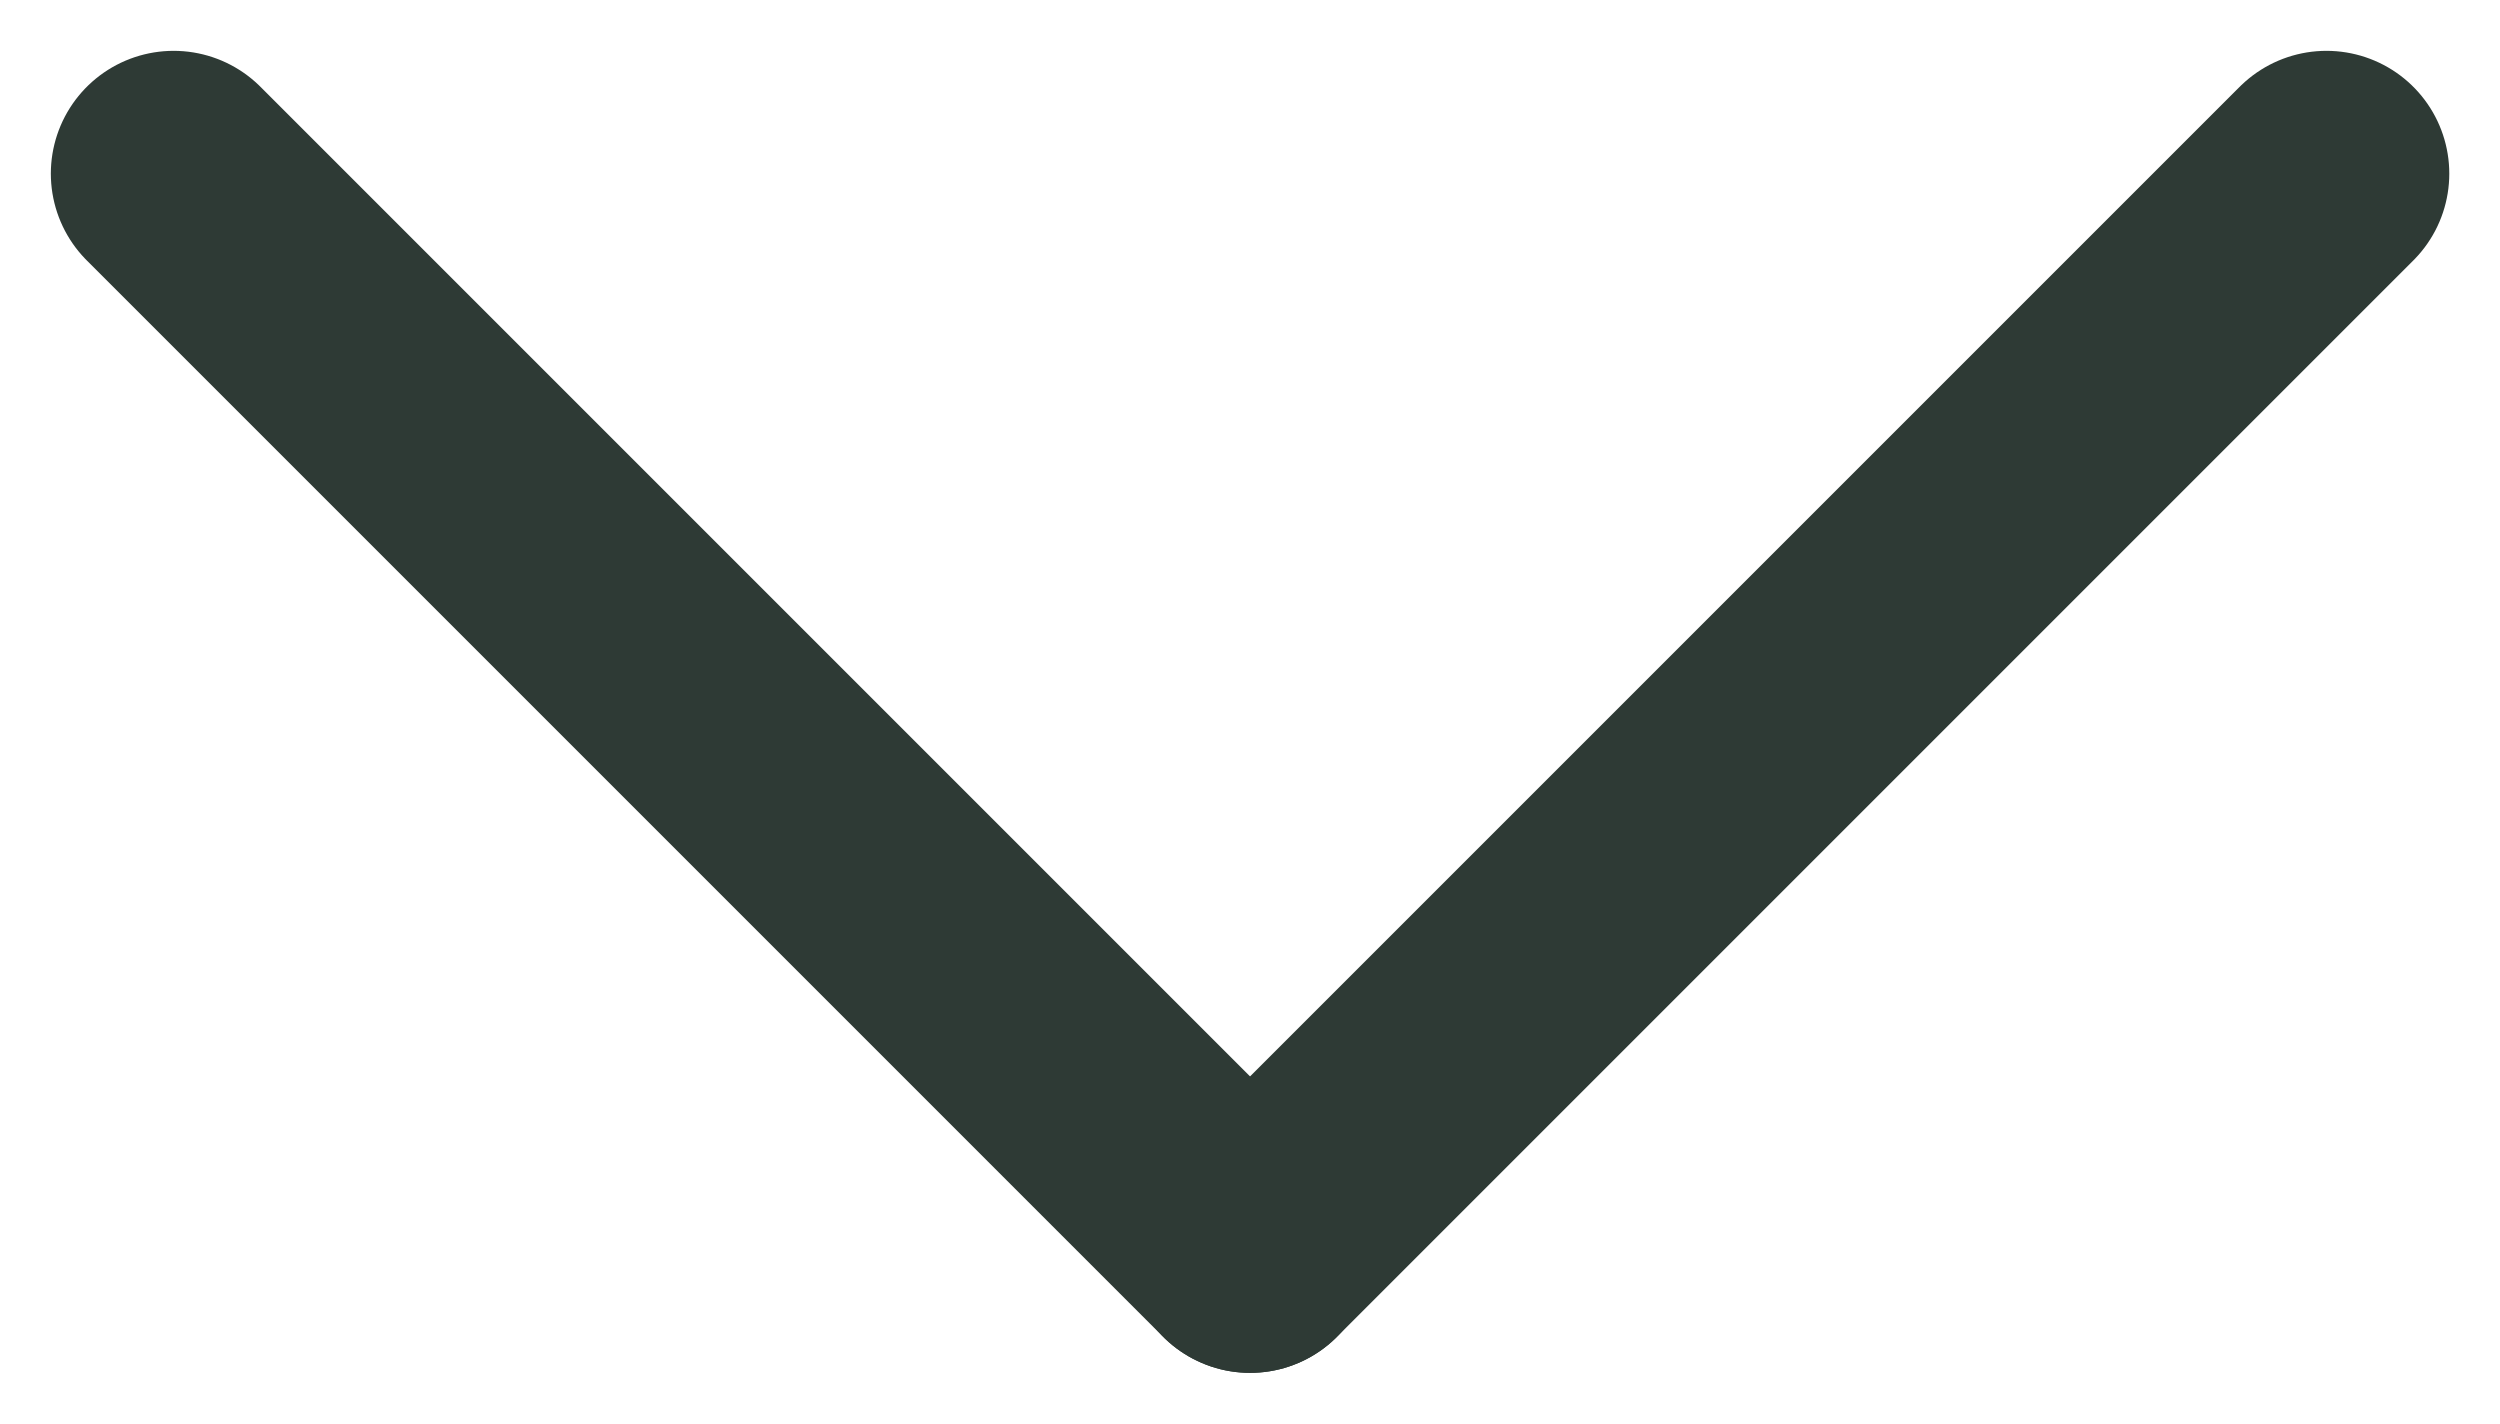 <svg xmlns="http://www.w3.org/2000/svg" width="20.359" height="11.594" viewBox="0 0 20.359 11.594">
  <g id="icon-arrow-down" transform="translate(1.414 1.414)">
    <g id="ico_arrow" transform="translate(0 8.766) rotate(-90)">
      <line id="Line_10" data-name="Line 10" x1="8.766" y2="8.766" fill="none" stroke="#2e3a35" stroke-linecap="round" stroke-width="2"/>
      <line id="Line_11" data-name="Line 11" x1="8.766" y1="8.766" transform="translate(0 8.766)" fill="none" stroke="#2e3a35" stroke-linecap="round" stroke-width="2"/>
    </g>
  </g>
</svg>
